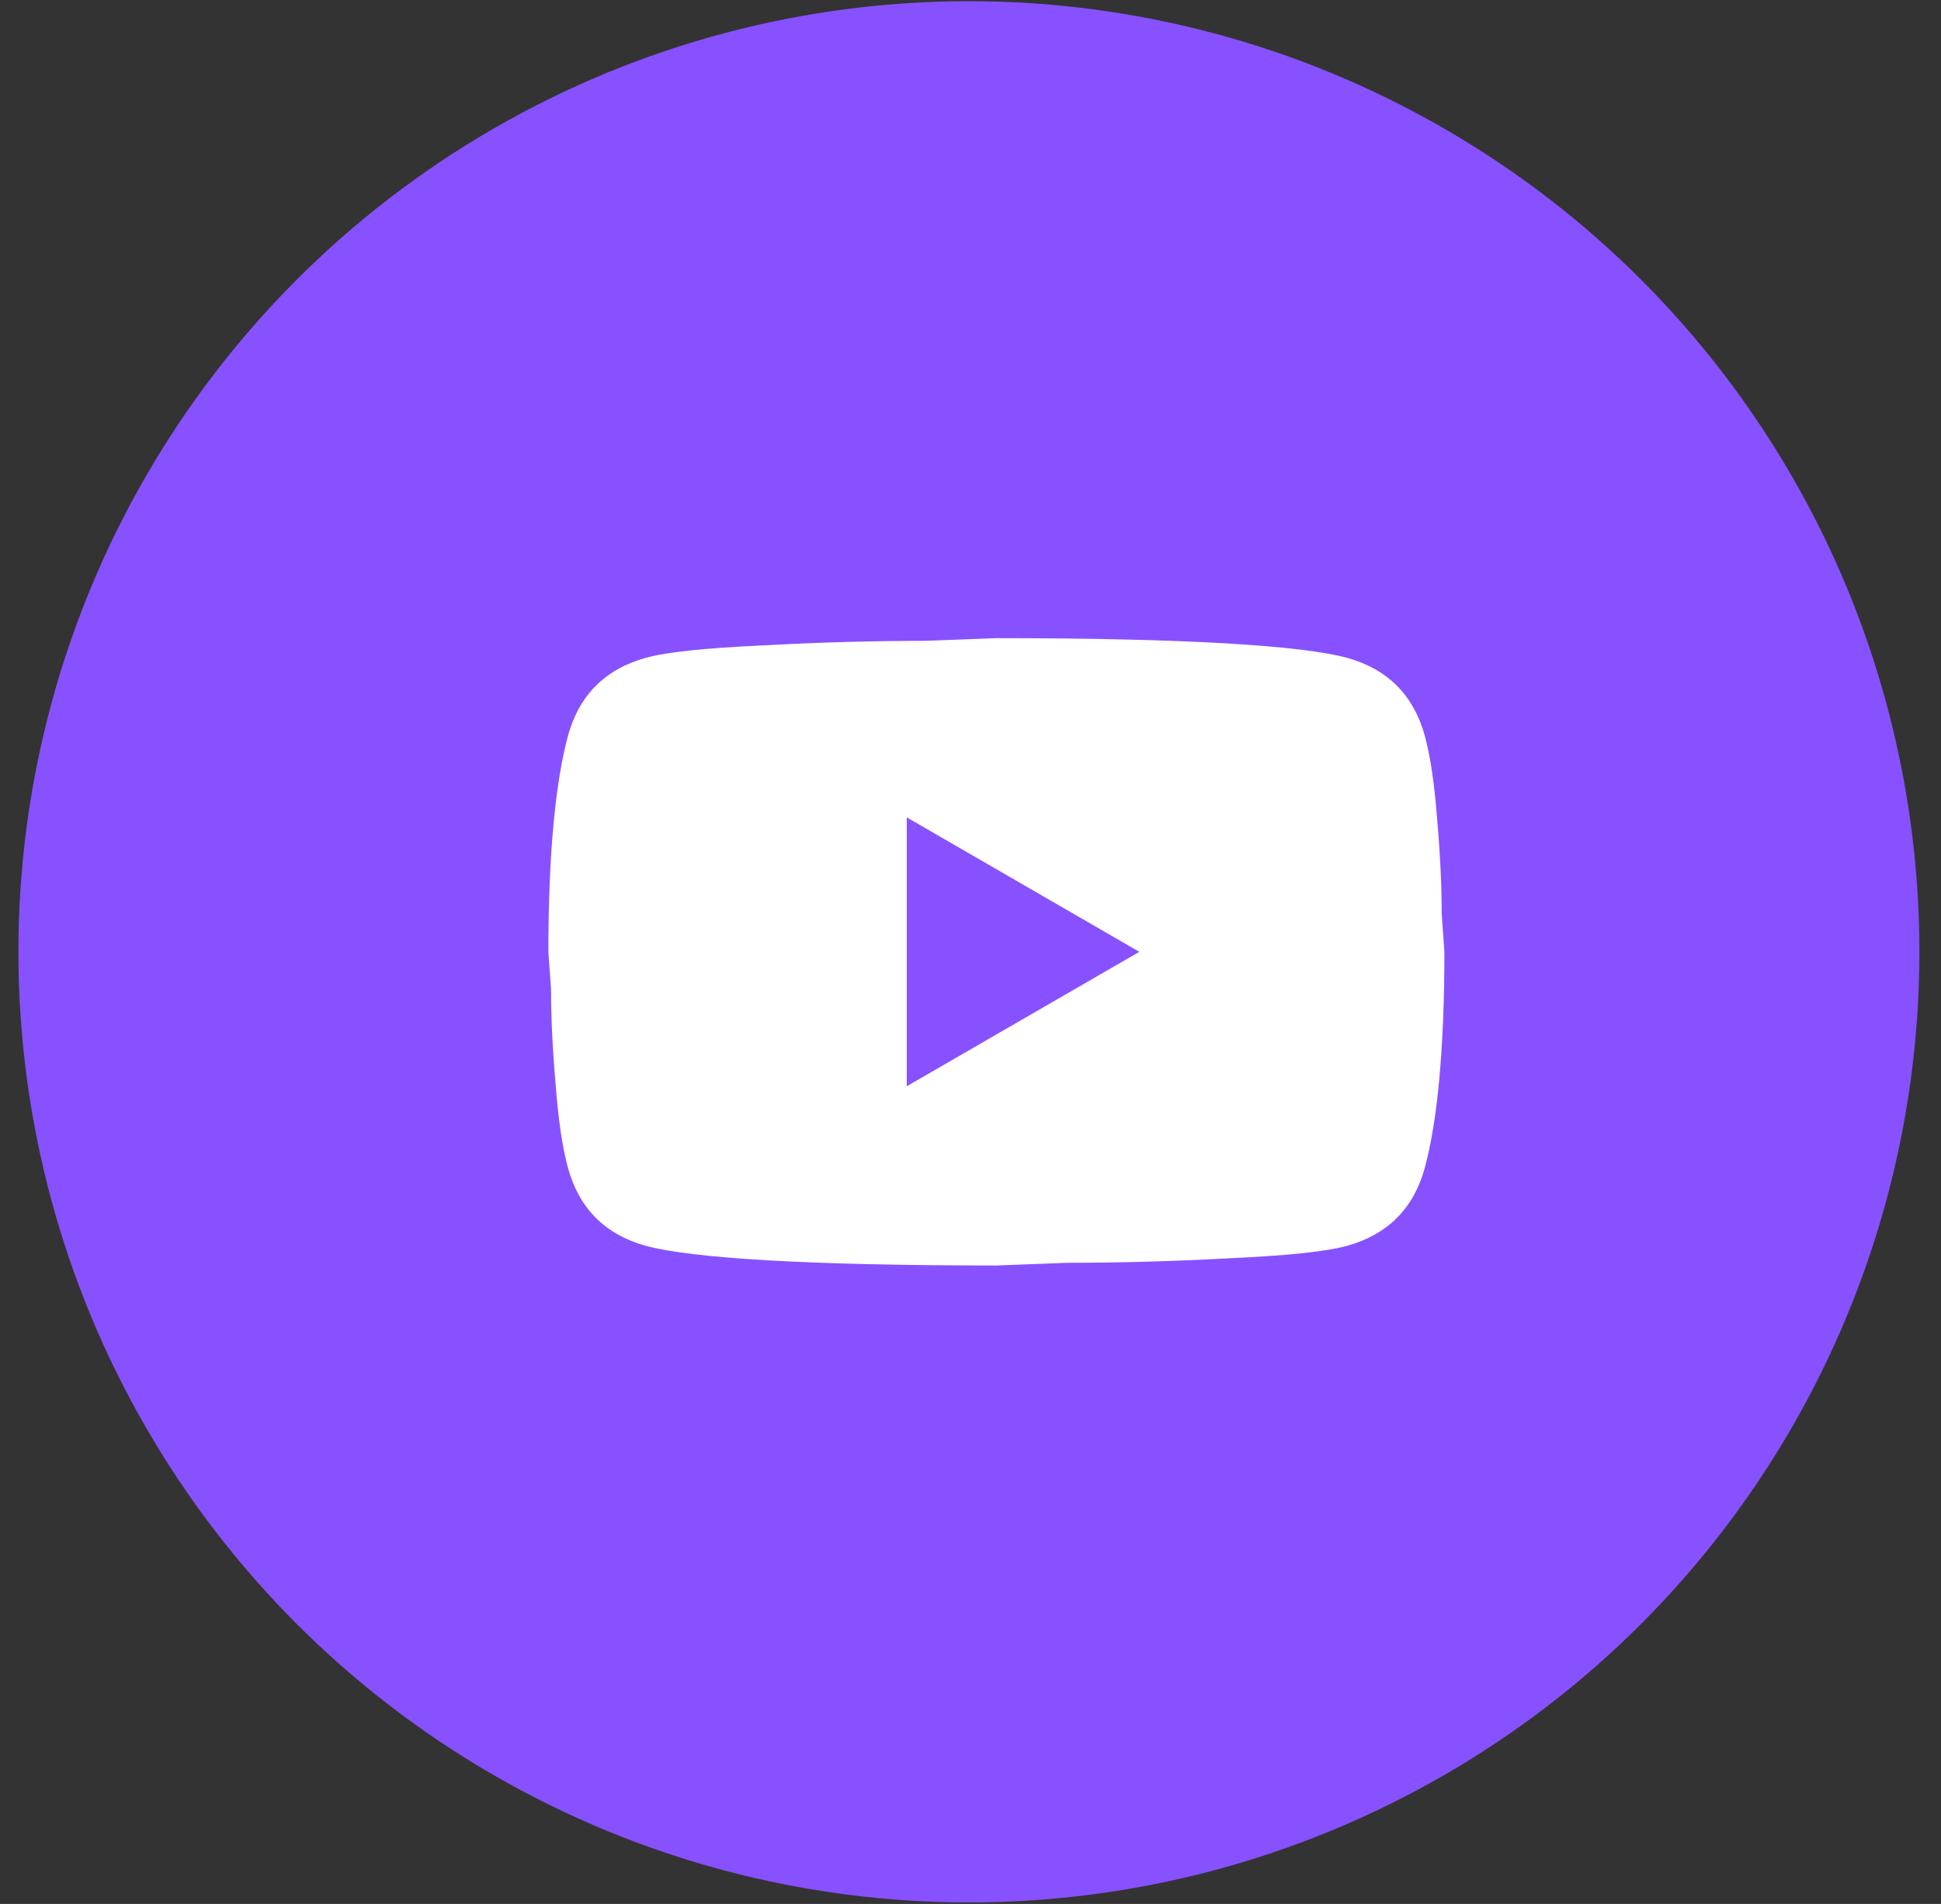 <?xml version="1.0" encoding="UTF-8"?> <svg xmlns="http://www.w3.org/2000/svg" width="52" height="51" viewBox="0 0 52 51" fill="none"><rect x="0" y="0" width="52" height="51" fill="#333333" stroke="none"/> <circle cx="25.957" cy="25.496" r="25.464" fill="#8851FF"></circle> <path d="M24.293 29.097L30.523 25.496L24.293 21.895V29.097ZM38.168 19.699C38.324 20.263 38.432 21.019 38.504 21.979C38.588 22.939 38.624 23.768 38.624 24.488L38.696 25.496C38.696 28.125 38.504 30.057 38.168 31.293C37.868 32.374 37.172 33.07 36.092 33.37C35.528 33.526 34.495 33.634 32.911 33.706C31.351 33.79 29.922 33.826 28.602 33.826L26.694 33.898C21.665 33.898 18.532 33.706 17.296 33.37C16.215 33.07 15.519 32.374 15.219 31.293C15.063 30.729 14.955 29.973 14.883 29.013C14.799 28.053 14.763 27.224 14.763 26.504L14.691 25.496C14.691 22.867 14.883 20.935 15.219 19.699C15.519 18.619 16.215 17.922 17.296 17.622C17.86 17.466 18.892 17.358 20.476 17.286C22.037 17.202 23.465 17.166 24.785 17.166L26.694 17.094C31.723 17.094 34.855 17.286 36.092 17.622C37.172 17.922 37.868 18.619 38.168 19.699Z" fill="white"></path> </svg> 